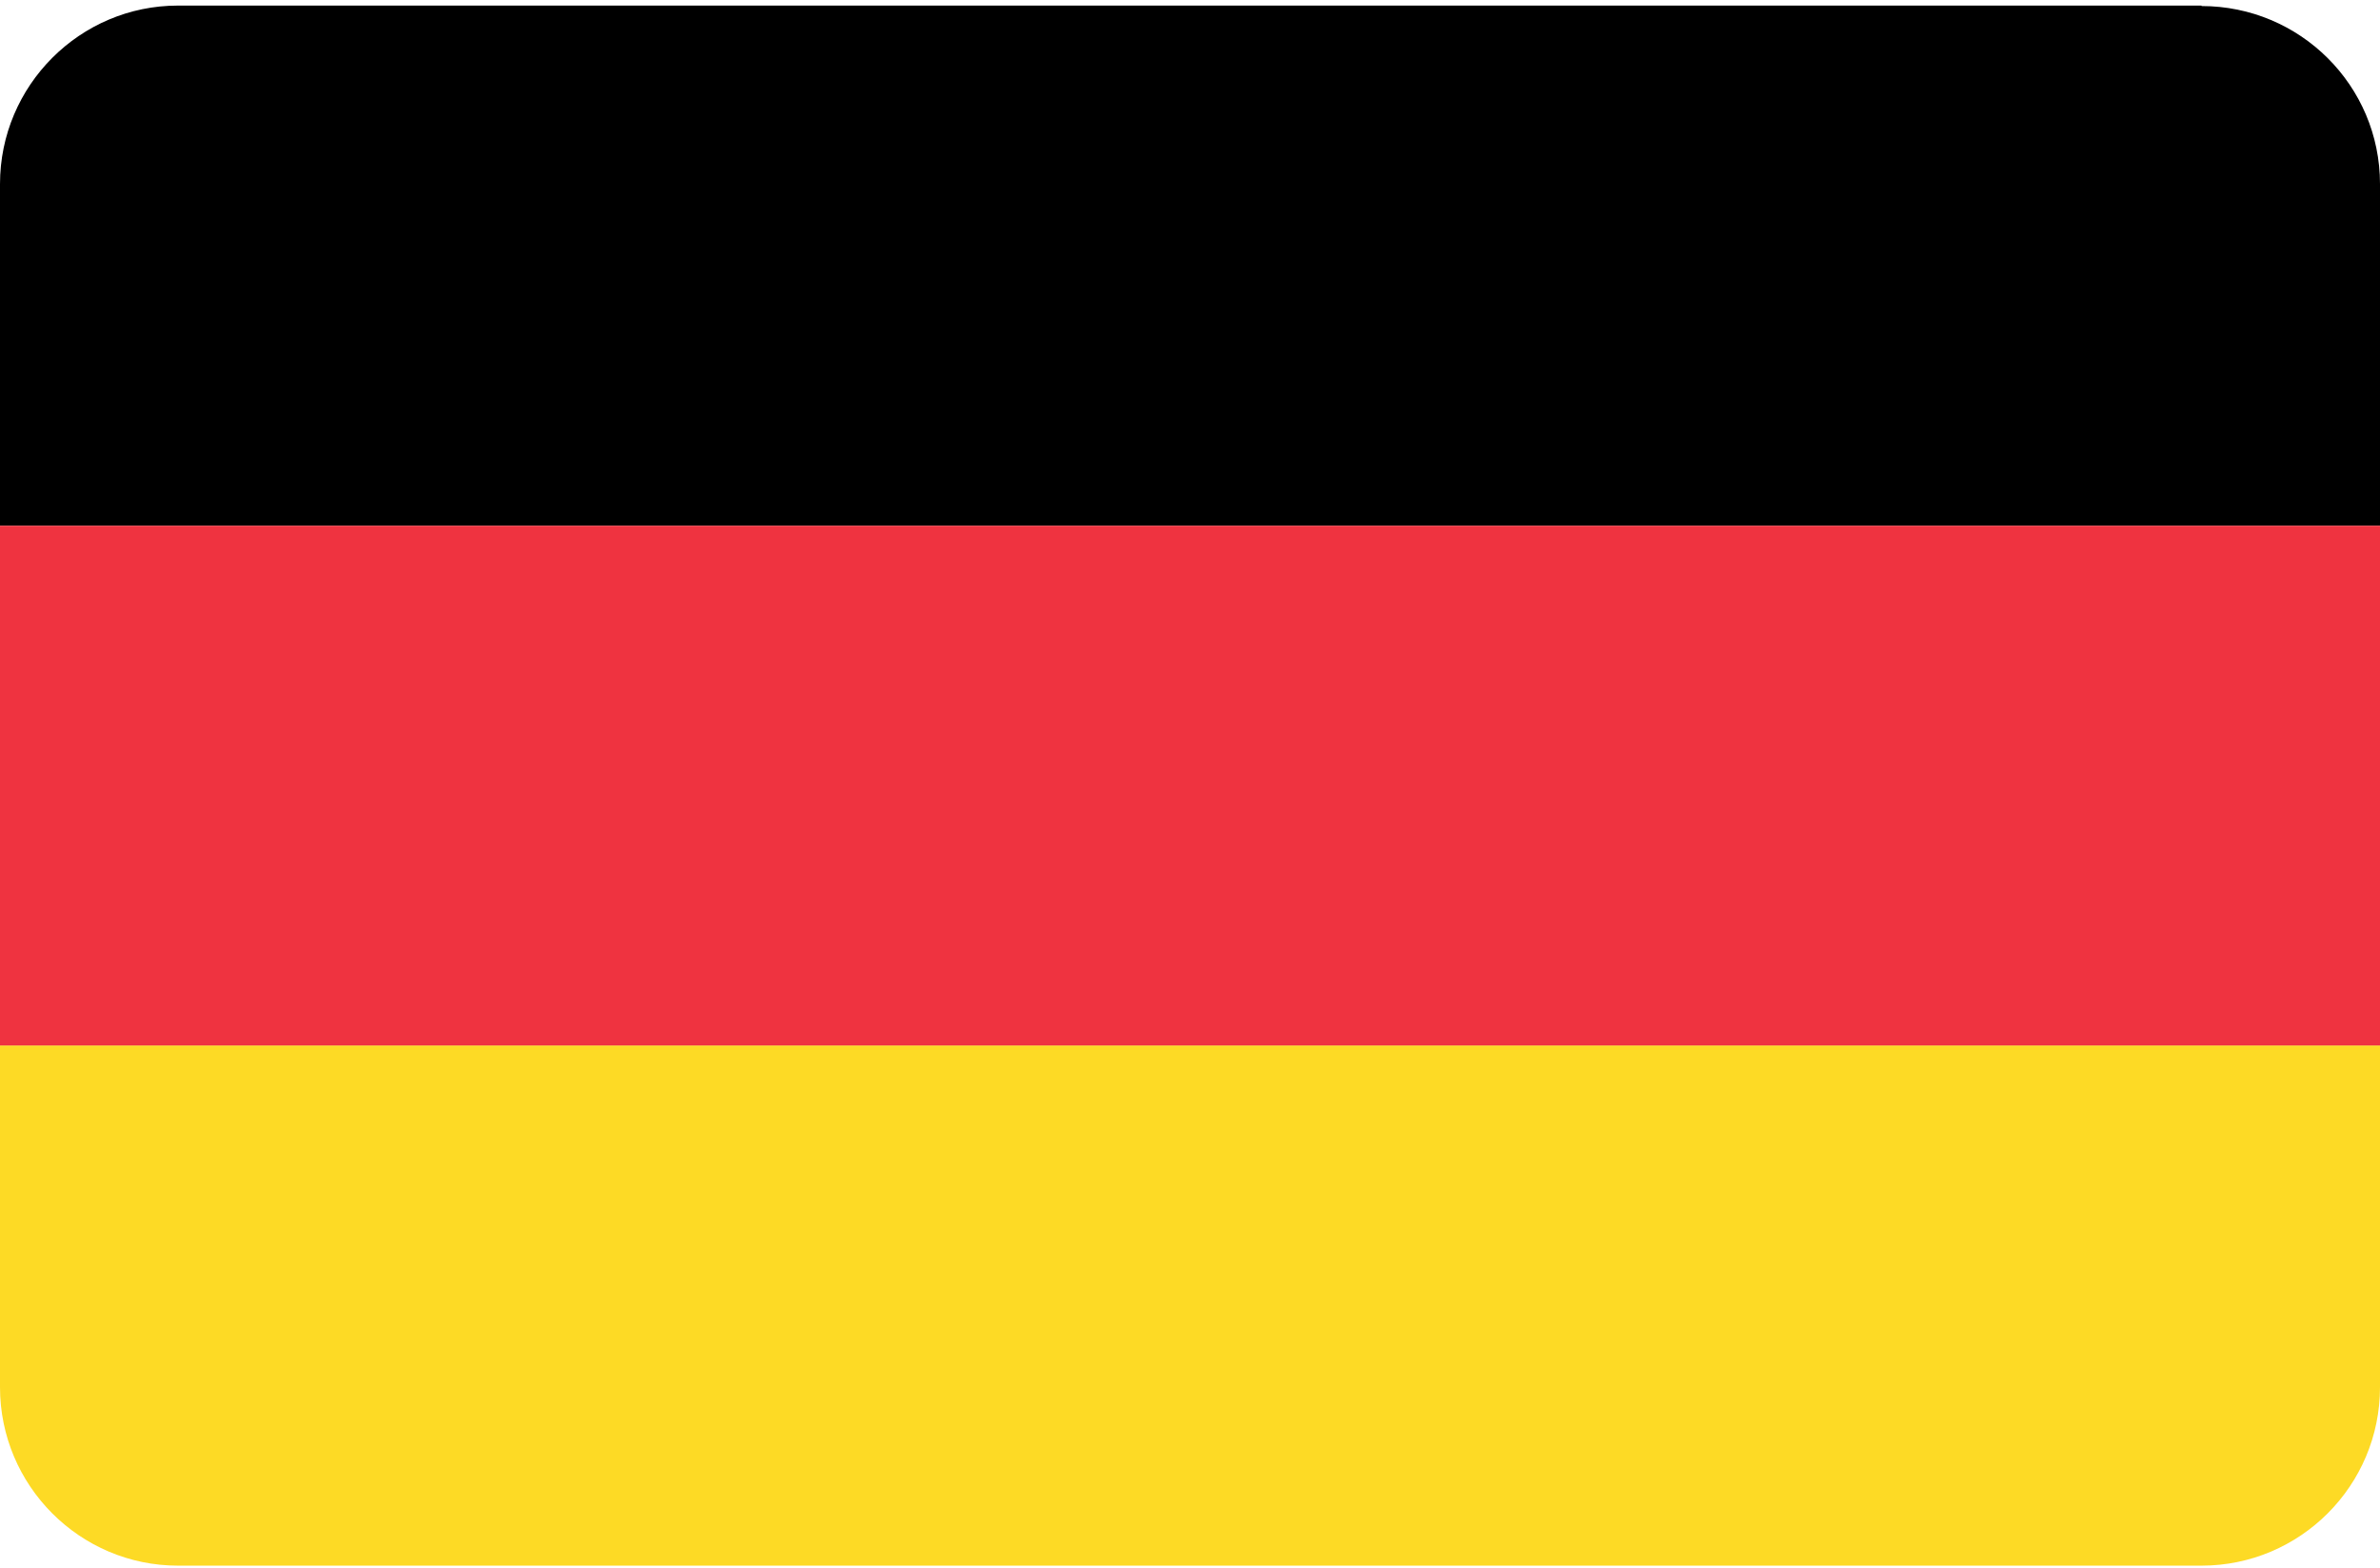<?xml version="1.0" encoding="UTF-8"?>
<svg id="Layer_1" data-name="Layer 1" xmlns="http://www.w3.org/2000/svg" version="1.1" viewBox="0 0 512 337.3">
  <defs>
    <style>
      .cls-1 {
        fill: #ef3340;
      }

      .cls-1, .cls-2, .cls-3 {
        stroke-width: 0px;
      }

      .cls-2 {
        fill: #000;
      }

      .cls-3 {
        fill: #fdda25;
      }
    </style>
  </defs>
  <path class="cls-2" d="M473.6,1.2H38.3C17.2,1.2,0,18.4,0,39.6v73.5h512V39.6c0-21.2-17.2-38.3-38.4-38.3h0Z"/>
  <path class="cls-3" d="M0,298.4c0,21.2,17.2,38.4,38.3,38.4h435.3c21.2,0,38.4-17.2,38.4-38.4v-73.5H0v73.5Z"/>
  <rect class="cls-1" y="113.1" width="512" height="111.8"/>
</svg>